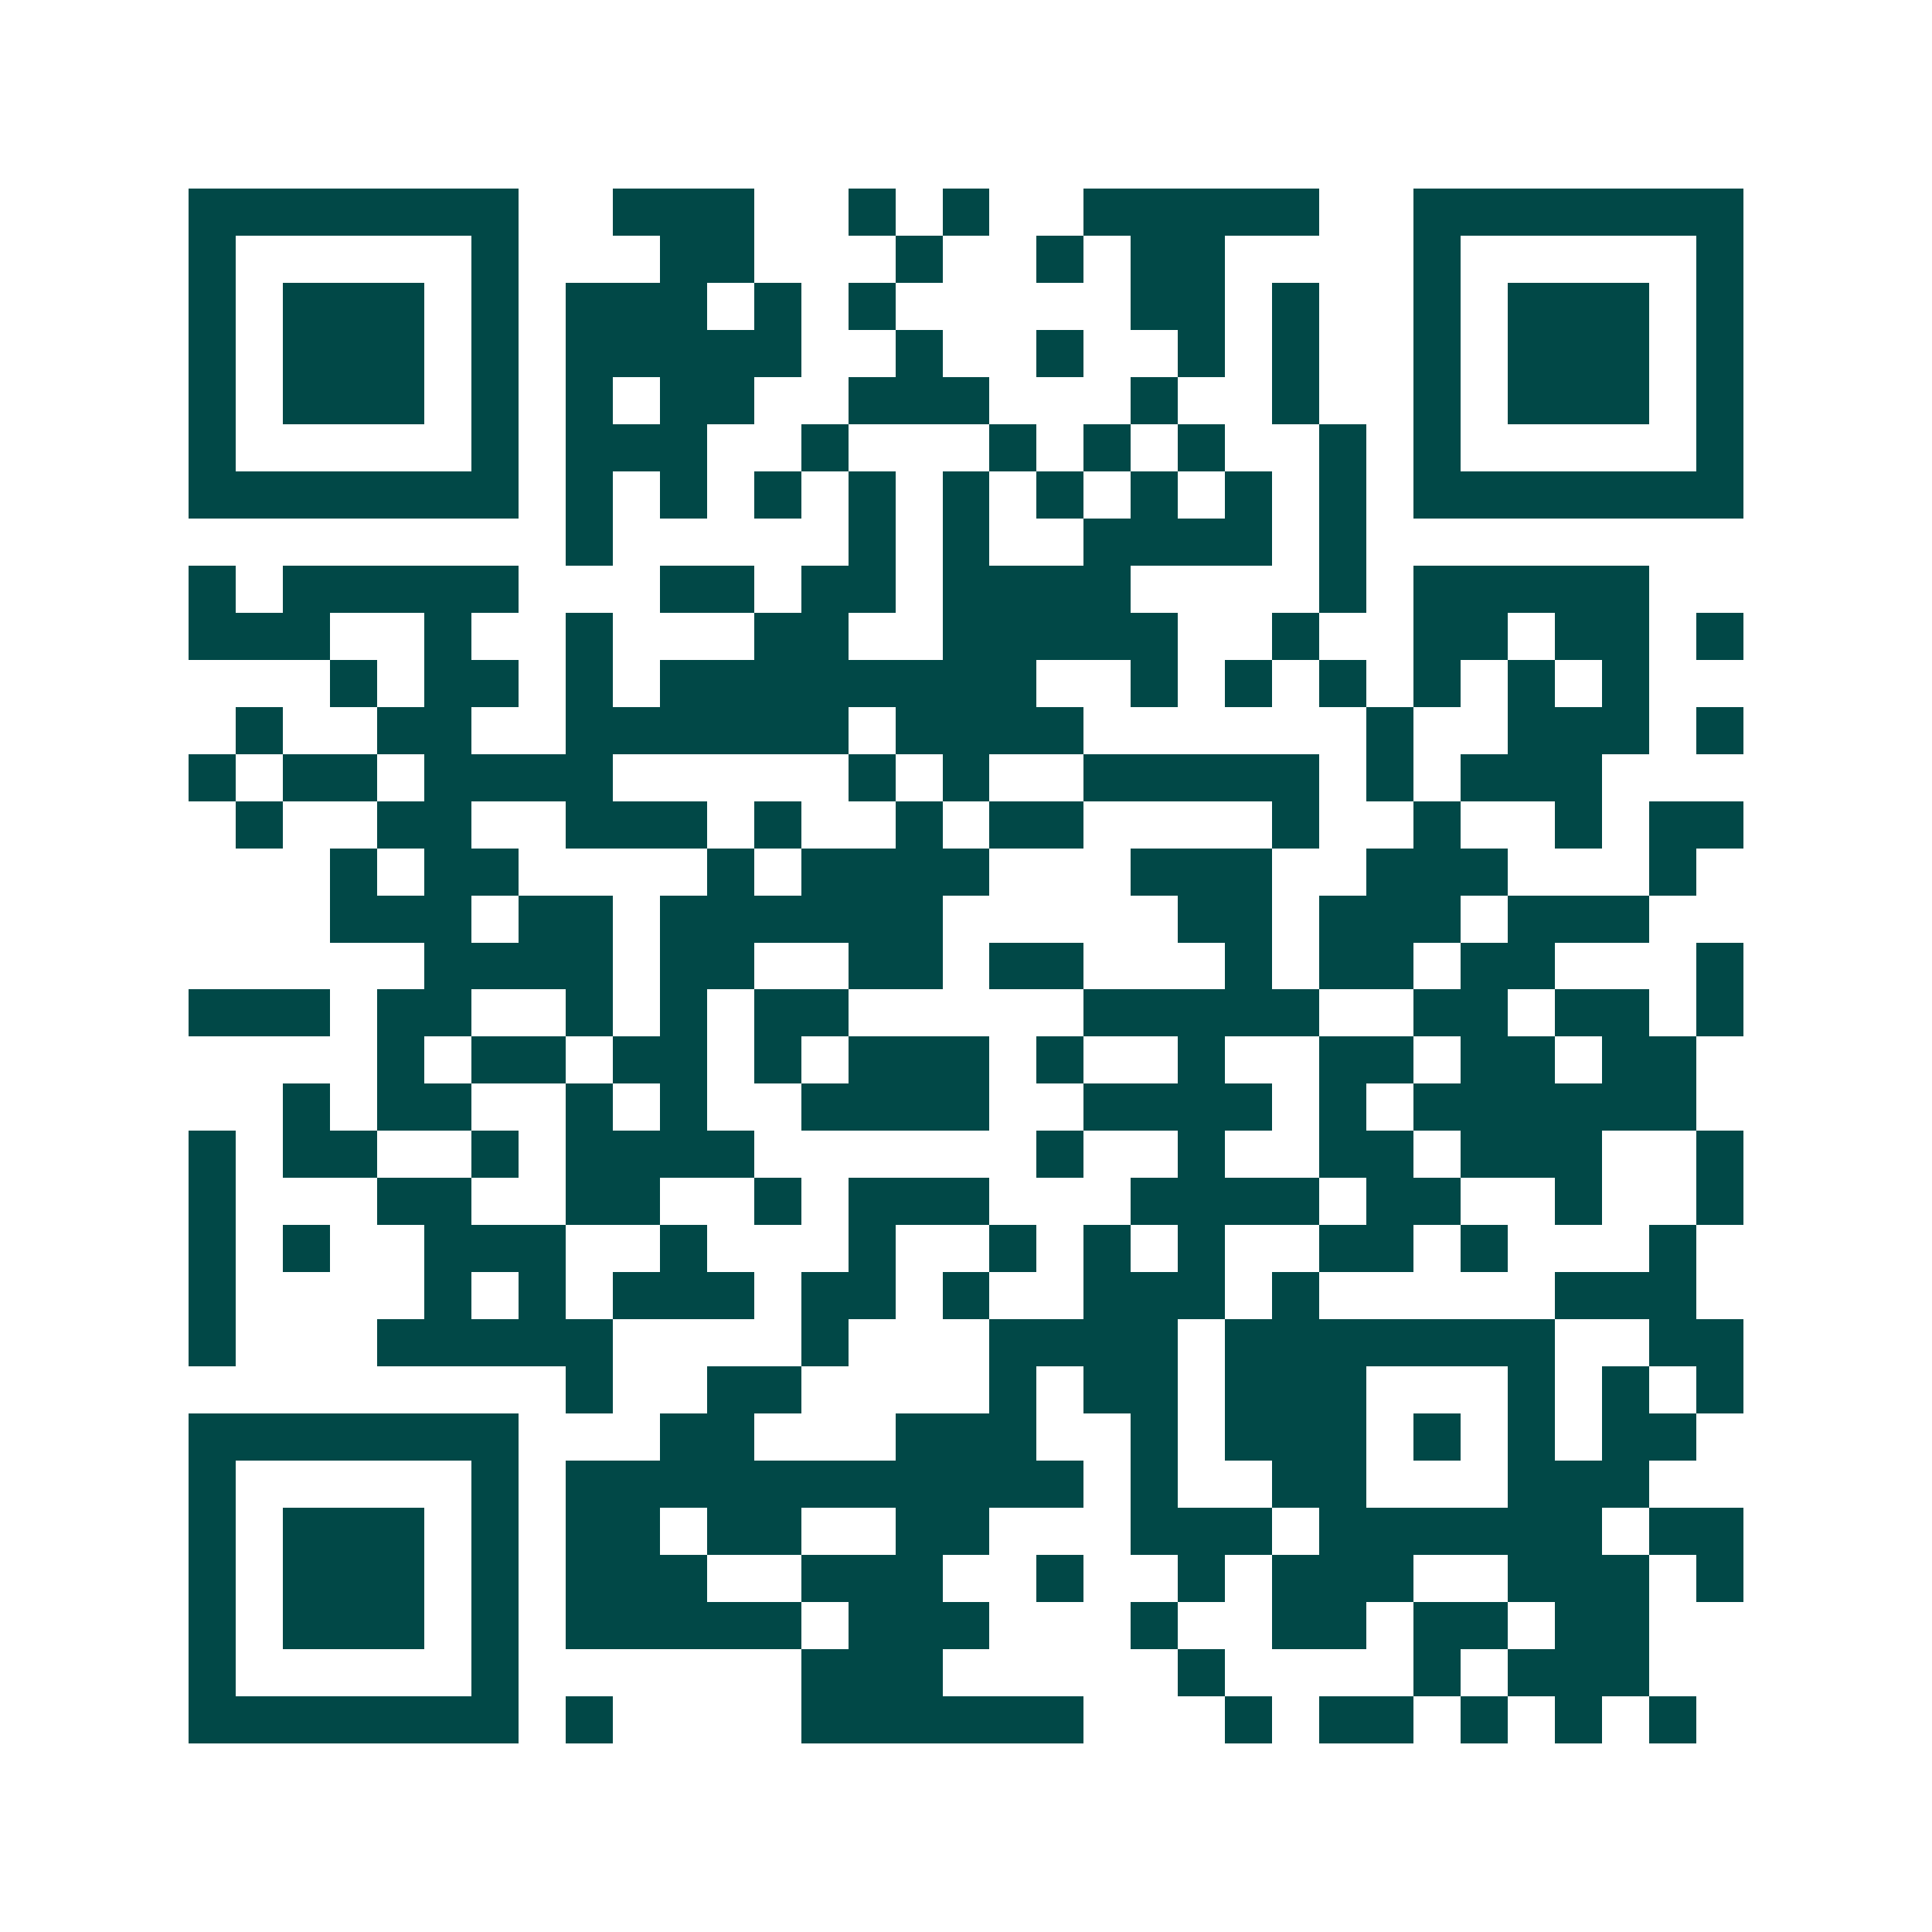 <svg xmlns="http://www.w3.org/2000/svg" width="200" height="200" viewBox="0 0 41 41" shape-rendering="crispEdges"><path fill="#ffffff" d="M0 0h41v41H0z"/><path stroke="#014847" d="M4 4.5h7m2 0h3m2 0h1m1 0h1m2 0h5m2 0h7M4 5.5h1m5 0h1m3 0h2m3 0h1m2 0h1m1 0h2m4 0h1m5 0h1M4 6.5h1m1 0h3m1 0h1m1 0h3m1 0h1m1 0h1m5 0h2m1 0h1m2 0h1m1 0h3m1 0h1M4 7.5h1m1 0h3m1 0h1m1 0h5m2 0h1m2 0h1m2 0h1m1 0h1m2 0h1m1 0h3m1 0h1M4 8.5h1m1 0h3m1 0h1m1 0h1m1 0h2m2 0h3m3 0h1m2 0h1m2 0h1m1 0h3m1 0h1M4 9.5h1m5 0h1m1 0h3m2 0h1m3 0h1m1 0h1m1 0h1m2 0h1m1 0h1m5 0h1M4 10.5h7m1 0h1m1 0h1m1 0h1m1 0h1m1 0h1m1 0h1m1 0h1m1 0h1m1 0h1m1 0h7M12 11.5h1m5 0h1m1 0h1m2 0h4m1 0h1M4 12.5h1m1 0h5m3 0h2m1 0h2m1 0h4m4 0h1m1 0h5M4 13.5h3m2 0h1m2 0h1m3 0h2m2 0h5m2 0h1m2 0h2m1 0h2m1 0h1M7 14.5h1m1 0h2m1 0h1m1 0h8m2 0h1m1 0h1m1 0h1m1 0h1m1 0h1m1 0h1M5 15.5h1m2 0h2m2 0h6m1 0h4m6 0h1m2 0h3m1 0h1M4 16.5h1m1 0h2m1 0h4m5 0h1m1 0h1m2 0h5m1 0h1m1 0h3M5 17.5h1m2 0h2m2 0h3m1 0h1m2 0h1m1 0h2m4 0h1m2 0h1m2 0h1m1 0h2M7 18.5h1m1 0h2m4 0h1m1 0h4m3 0h3m2 0h3m3 0h1M7 19.5h3m1 0h2m1 0h6m5 0h2m1 0h3m1 0h3M9 20.5h4m1 0h2m2 0h2m1 0h2m3 0h1m1 0h2m1 0h2m3 0h1M4 21.5h3m1 0h2m2 0h1m1 0h1m1 0h2m5 0h5m2 0h2m1 0h2m1 0h1M8 22.5h1m1 0h2m1 0h2m1 0h1m1 0h3m1 0h1m2 0h1m2 0h2m1 0h2m1 0h2M6 23.5h1m1 0h2m2 0h1m1 0h1m2 0h4m2 0h4m1 0h1m1 0h6M4 24.5h1m1 0h2m2 0h1m1 0h4m6 0h1m2 0h1m2 0h2m1 0h3m2 0h1M4 25.5h1m3 0h2m2 0h2m2 0h1m1 0h3m3 0h4m1 0h2m2 0h1m2 0h1M4 26.5h1m1 0h1m2 0h3m2 0h1m3 0h1m2 0h1m1 0h1m1 0h1m2 0h2m1 0h1m3 0h1M4 27.5h1m4 0h1m1 0h1m1 0h3m1 0h2m1 0h1m2 0h3m1 0h1m5 0h3M4 28.5h1m3 0h5m4 0h1m3 0h4m1 0h7m2 0h2M12 29.5h1m2 0h2m4 0h1m1 0h2m1 0h3m3 0h1m1 0h1m1 0h1M4 30.5h7m3 0h2m3 0h3m2 0h1m1 0h3m1 0h1m1 0h1m1 0h2M4 31.5h1m5 0h1m1 0h11m1 0h1m2 0h2m3 0h3M4 32.5h1m1 0h3m1 0h1m1 0h2m1 0h2m2 0h2m3 0h3m1 0h6m1 0h2M4 33.5h1m1 0h3m1 0h1m1 0h3m2 0h3m2 0h1m2 0h1m1 0h3m2 0h3m1 0h1M4 34.5h1m1 0h3m1 0h1m1 0h5m1 0h3m3 0h1m2 0h2m1 0h2m1 0h2M4 35.5h1m5 0h1m6 0h3m5 0h1m4 0h1m1 0h3M4 36.5h7m1 0h1m4 0h6m3 0h1m1 0h2m1 0h1m1 0h1m1 0h1"/></svg>
